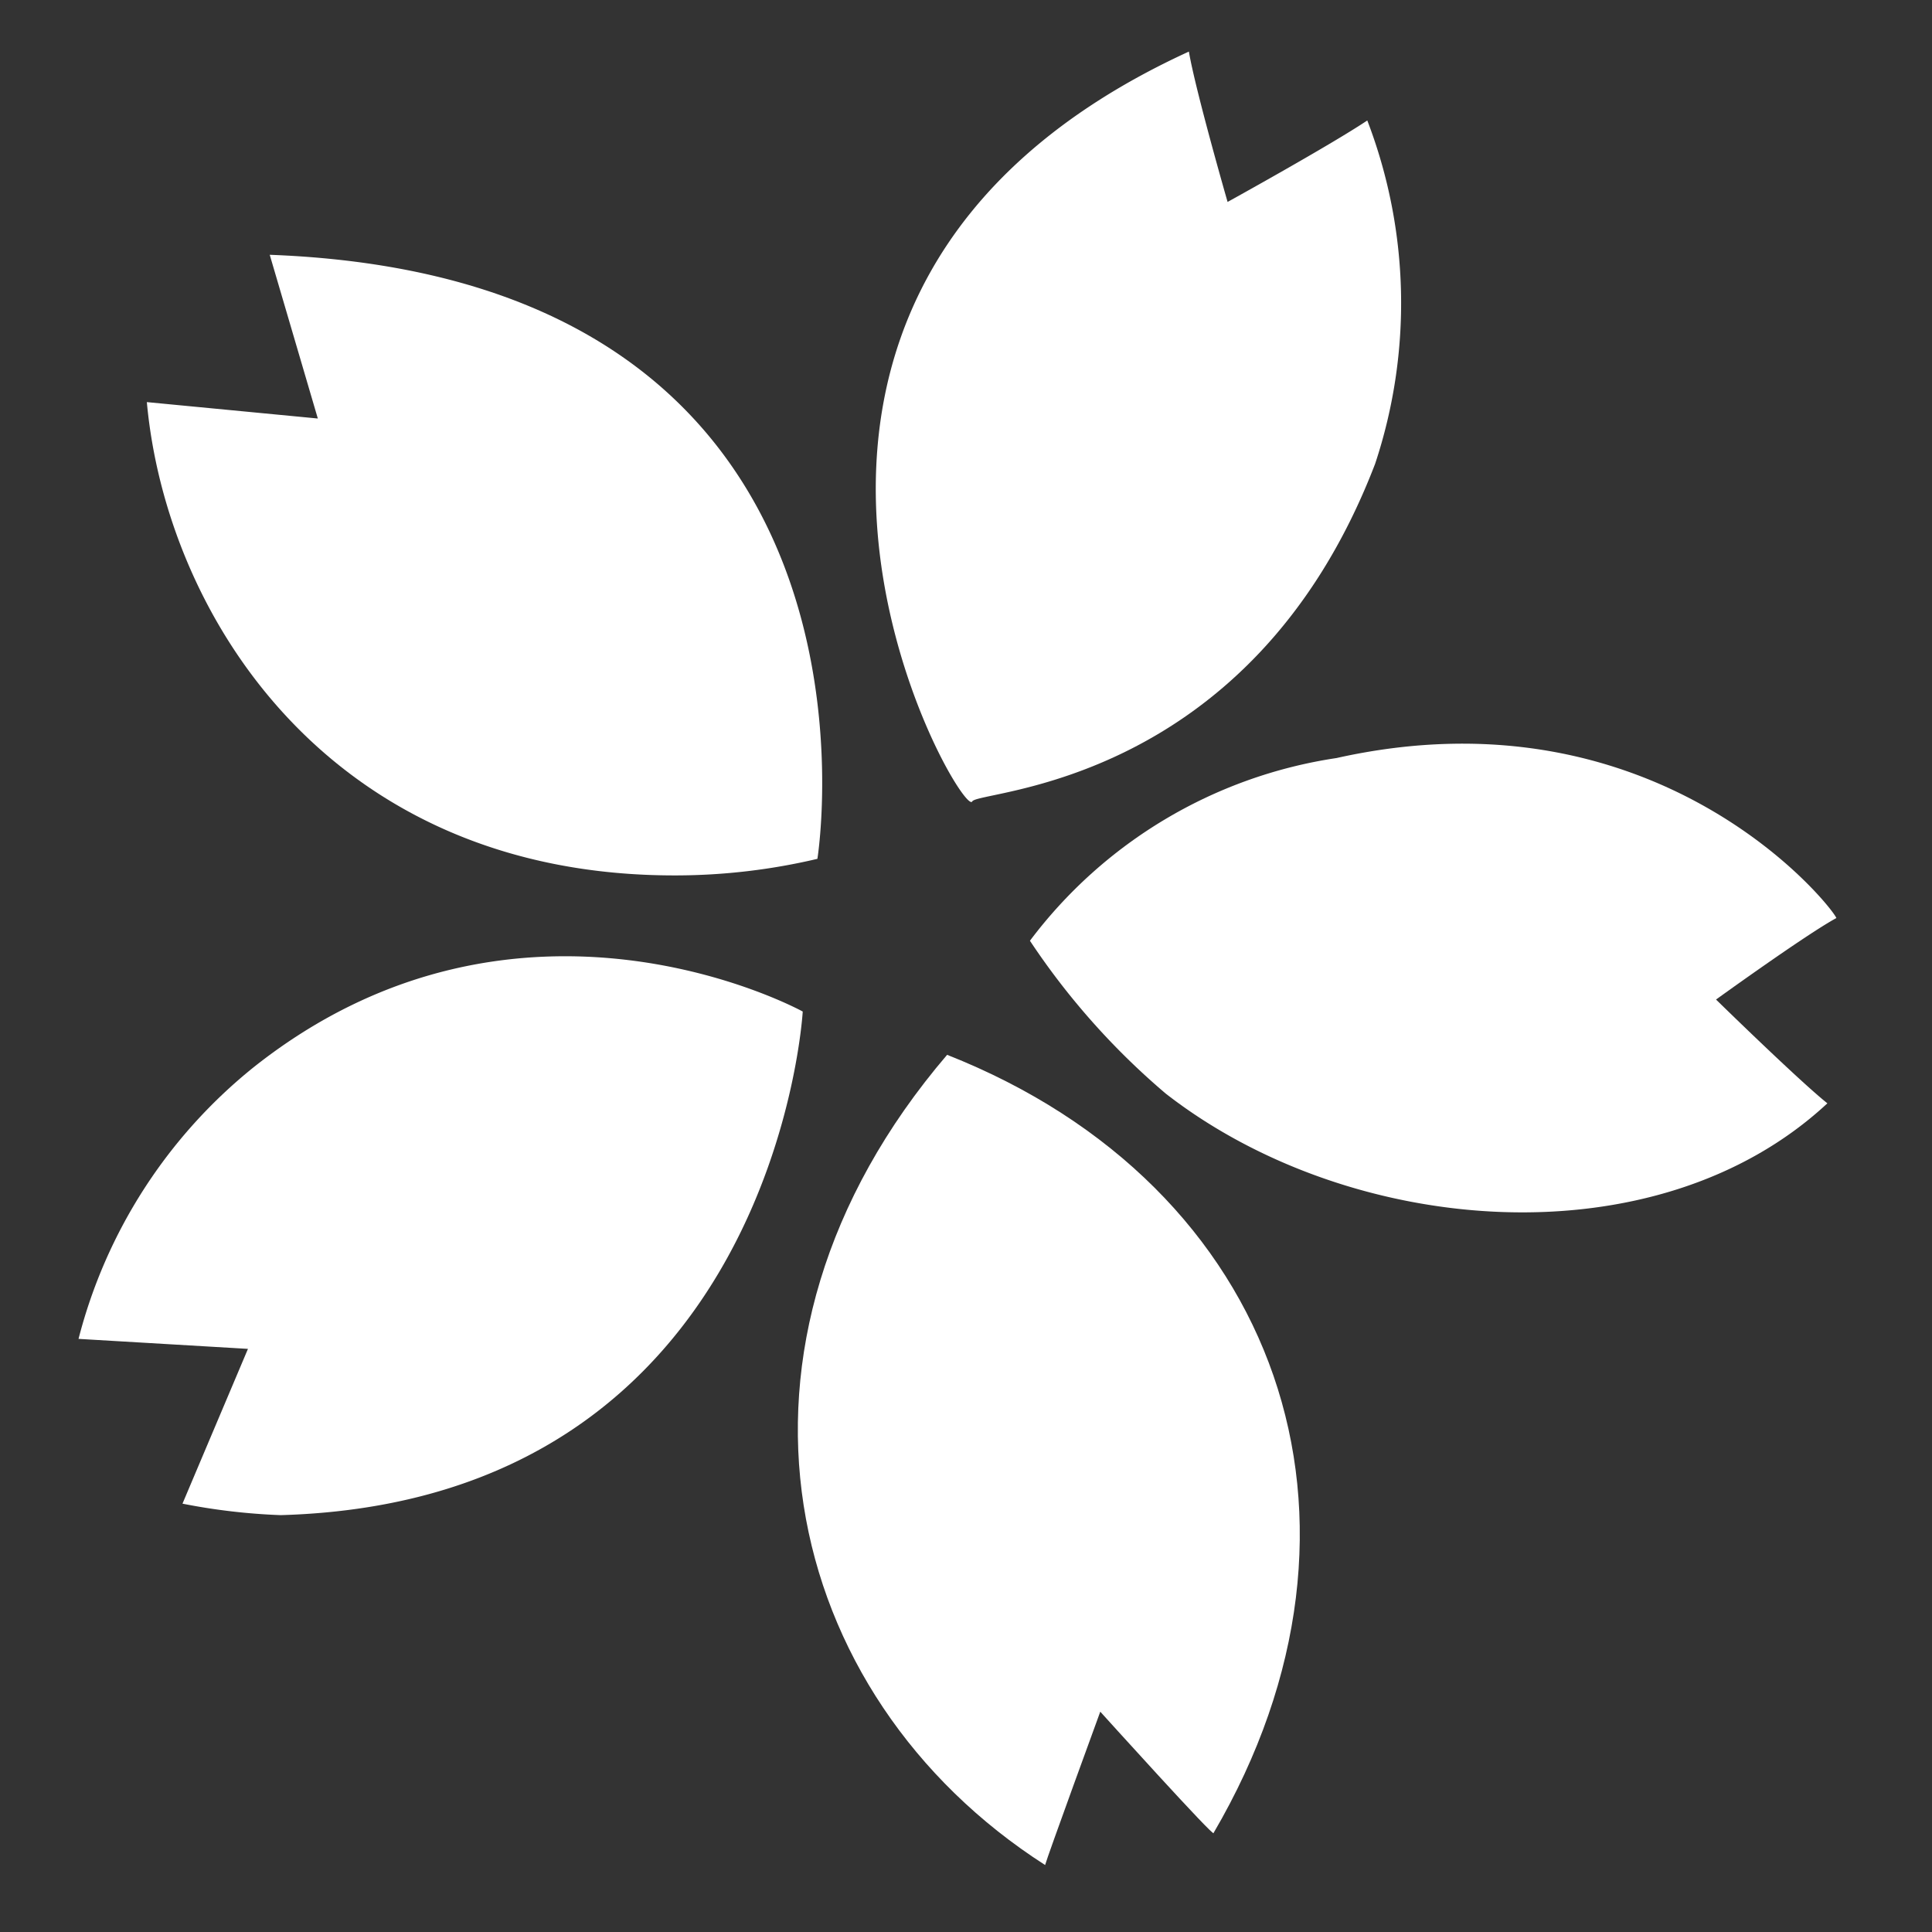 <svg xmlns="http://www.w3.org/2000/svg" xmlns:xlink="http://www.w3.org/1999/xlink" width="116" height="116" viewBox="0 0 116 116">
  <rect x="0" y="0" width="116" height="116" fill="#333333" stroke="none"/>
  <defs>
    <style>
      .cls-1, .cls-3 {
        fill: #fff;
      }

      .cls-1 {
        stroke: #707070;
      }

      .cls-2 {
        clip-path: url(#clip-path);
      }
    </style>
    <clipPath id="clip-path">
      <rect id="長方形_75391" data-name="長方形 75391" class="cls-1" width="116" height="116" transform="translate(369.17 1199.5)"/>
    </clipPath>
  </defs>
  <g id="マスクグループ_442" data-name="マスクグループ 442" class="cls-2" transform="translate(-369.17 -1199.5)">
    <g id="グループ_24146" data-name="グループ 24146" transform="translate(373.884 1202.597)">
      <path id="パス_28159" data-name="パス 28159" class="cls-3" d="M138.287,105.813c.19.461-6.8-7.279-6.8-7.279s-3.2,8.759-3.312,9.207c-15.888-10.184-20.81-31.189-5.884-48.646,19.927,7.859,26.993,27.945,16,46.718" transform="translate(-70.139 1.141)"/>
      <path id="パス_28160" data-name="パス 28160" class="cls-3" d="M74.983,20.815l10.265.985L82.36,11.97c38.509,1.437,32.883,36.268,32.883,36.268a37.226,37.226,0,0,1-8.461.995c-20.876.06-30.641-15.69-31.8-28.417" transform="translate(-70.879 0.231)"/>
      <path id="パス_28161" data-name="パス 28161" class="cls-3" d="M77.2,86.156c1.333-3.153,2.5-5.908,3.931-9.293l-10.173-.6A30.719,30.719,0,0,1,81.5,59.931c16-12.665,32.94-3.322,32.94-3.322S112.792,86,83.095,86.846a37.4,37.4,0,0,1-5.9-.69" transform="translate(-70.957 1.028)"/>
      <path id="パス_28162" data-name="パス 28162" class="cls-3" d="M136.719,0c.4,2.349,2.324,9.028,2.324,9.028s6.139-3.388,8.388-4.892a30.61,30.61,0,0,1,.469,20.619c-7.473,19.461-23.843,19.571-24.189,20.267C123.1,46.256,104.751,14.658,136.719,0" transform="translate(-70.051 0)"/>
      <path id="パス_28163" data-name="パス 28163" class="cls-3" d="M175.419,51.237c-1.82.987-7.225,4.893-7.225,4.893s4.955,4.849,6.685,6.231c-10.274,9.557-28.654,8.037-39.724-.583A43.719,43.719,0,0,1,127,52.6,28.258,28.258,0,0,1,145.408,41.63c19.307-4.316,29.766,8.927,30.011,9.607" transform="translate(-69.875 0.787)"/>
    </g>
  </g>
</svg>
